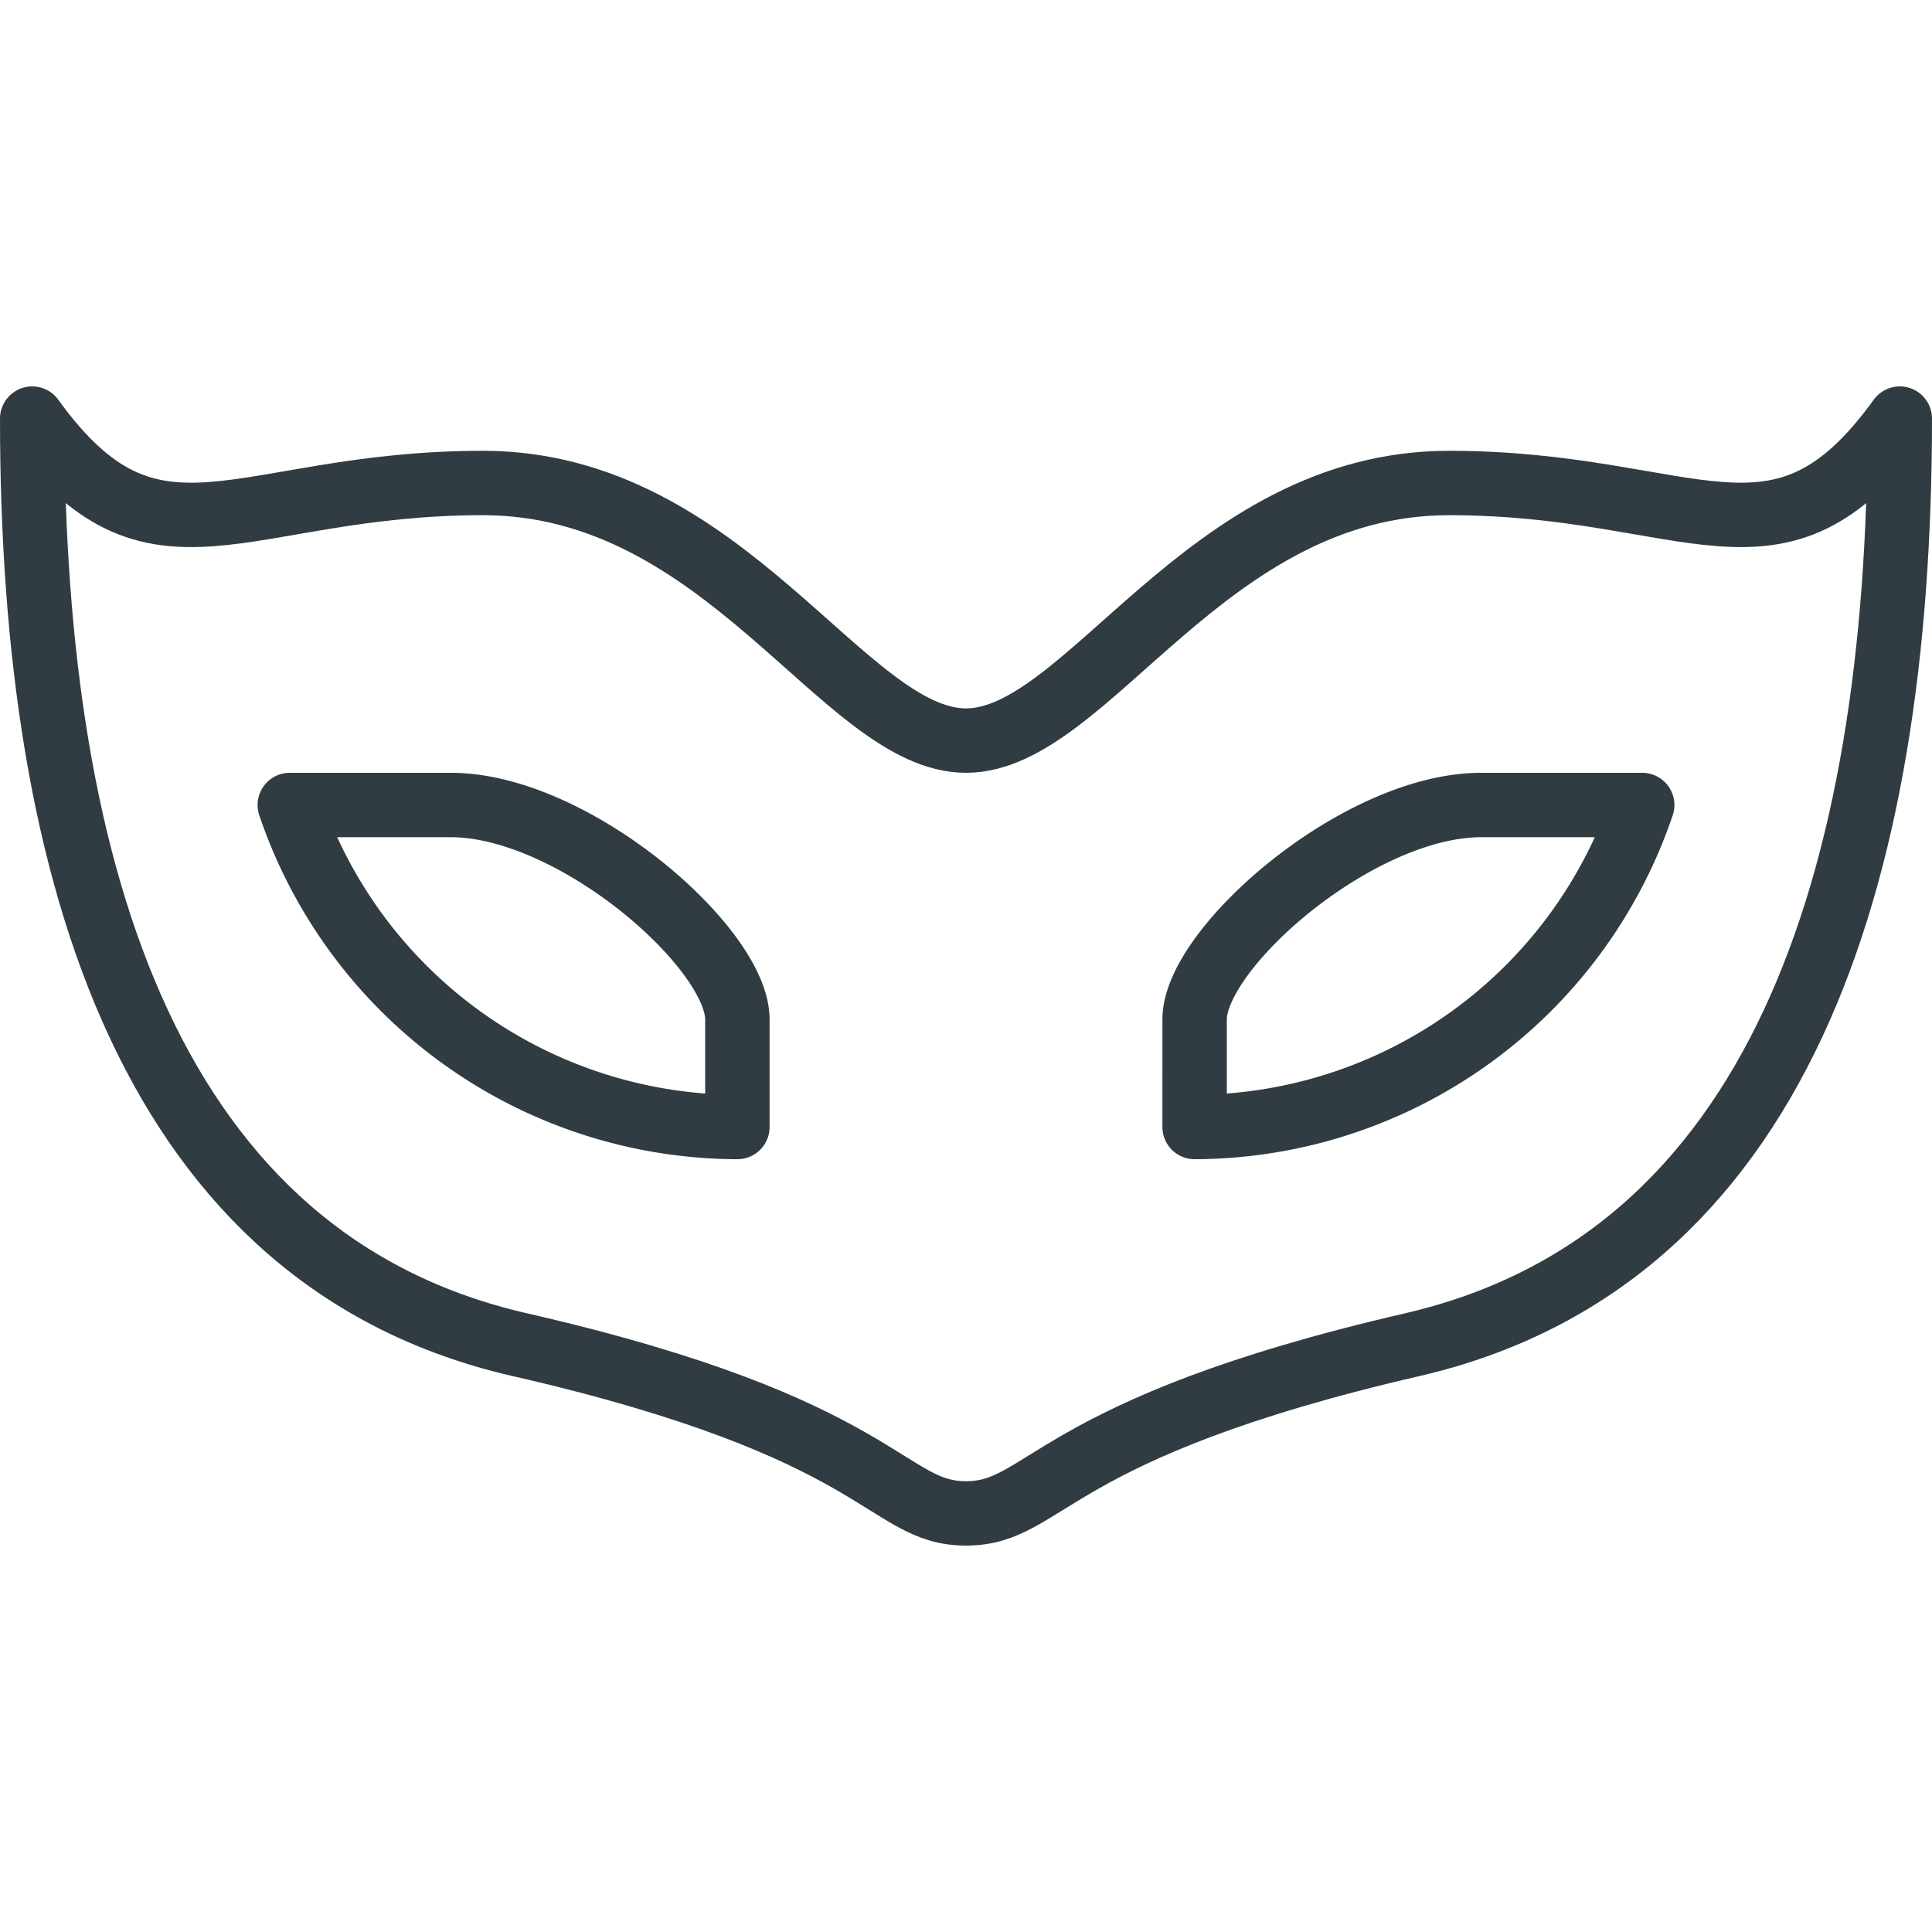<svg xmlns="http://www.w3.org/2000/svg" viewBox="0 0 30 30">
  <title>Mask</title>
  <g id="Mask">
    <g>
      <path d="M15,23.5c1.26,0,1.26-1.31,6.93-2.62S29.5,13.69,29.5,6.5c-1.89,2.62-3.22,1-7,1s-5.61,4-7.5,4-3.72-4-7.5-4-5.11,1.62-7-1c0,7.19,1.89,13.08,7.57,14.38S13.74,23.5,15,23.5Z" style="fill: none;stroke: #303c42;stroke-linecap: round;stroke-linejoin: round"/>
      <path d="M4.5,12.5H7c1.91,0,4.45,2.22,4.45,3.33V17.5A7.36,7.36,0,0,1,4.5,12.5Z" style="fill: none;stroke: #303c42;stroke-linecap: round;stroke-linejoin: round"/>
      <path d="M25.5,12.5H23c-1.91,0-4.45,2.22-4.45,3.33V17.5A7.36,7.36,0,0,0,25.5,12.5Z" style="fill: none;stroke: #303c42;stroke-linecap: round;stroke-linejoin: round"/>
    </g>
  </g>
</svg>
